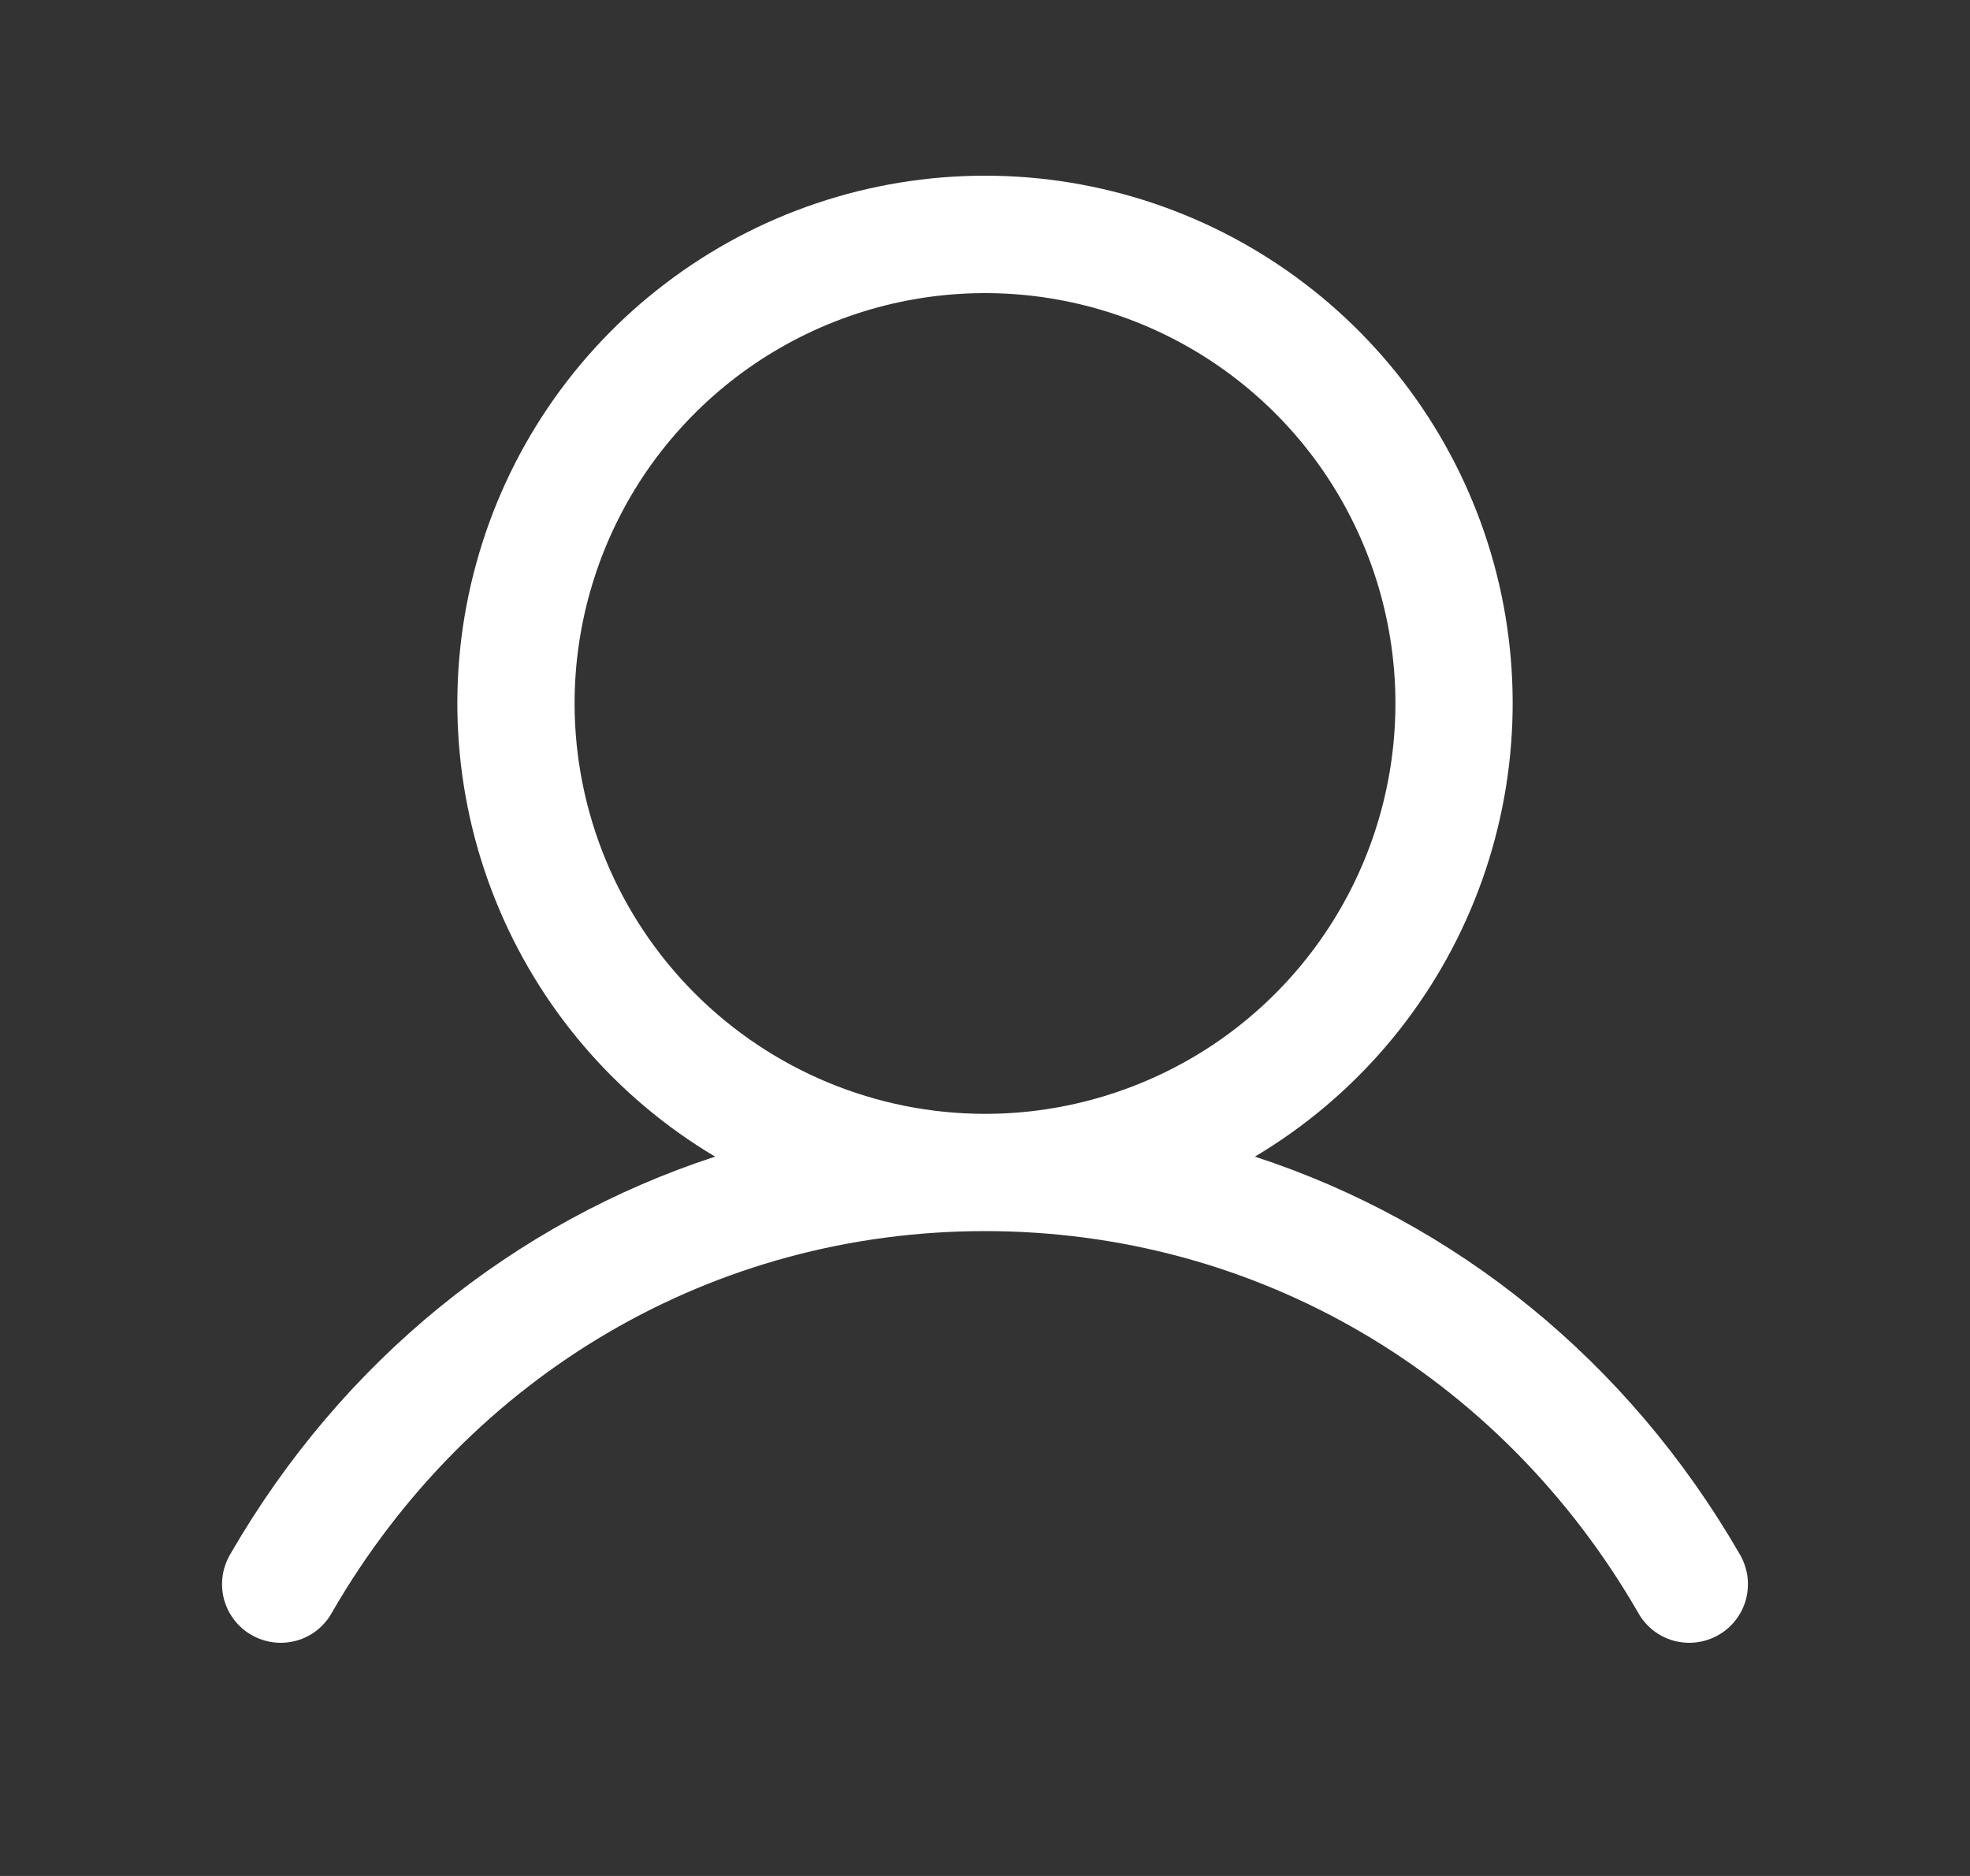 <svg width="21" height="20" viewBox="0 0 21 20" fill="none" xmlns="http://www.w3.org/2000/svg">
<rect x="0" y="0" width="21" height="20" fill="#333333" stroke="none"/>
<path d="M18.541 16.562C17.351 14.505 15.517 13.03 13.377 12.331C14.436 11.701 15.258 10.741 15.718 9.598C16.178 8.455 16.25 7.193 15.924 6.006C15.597 4.818 14.889 3.77 13.909 3.024C12.93 2.277 11.732 1.873 10.5 1.873C9.268 1.873 8.07 2.277 7.091 3.024C6.111 3.77 5.403 4.818 5.077 6.006C4.75 7.193 4.822 8.455 5.282 9.598C5.742 10.741 6.564 11.701 7.623 12.331C5.483 13.03 3.649 14.505 2.459 16.562C2.416 16.634 2.387 16.713 2.374 16.795C2.362 16.878 2.366 16.962 2.386 17.043C2.407 17.124 2.443 17.2 2.494 17.266C2.544 17.333 2.607 17.389 2.68 17.43C2.752 17.472 2.832 17.499 2.915 17.509C2.997 17.52 3.081 17.513 3.162 17.491C3.242 17.468 3.317 17.43 3.382 17.378C3.447 17.325 3.502 17.261 3.541 17.187C5.013 14.644 7.615 13.125 10.5 13.125C13.385 13.125 15.987 14.644 17.459 17.187C17.498 17.261 17.553 17.325 17.618 17.378C17.683 17.43 17.758 17.468 17.838 17.491C17.919 17.513 18.003 17.52 18.085 17.509C18.168 17.499 18.248 17.472 18.32 17.43C18.393 17.389 18.456 17.333 18.506 17.266C18.557 17.2 18.593 17.124 18.614 17.043C18.634 16.962 18.638 16.878 18.626 16.795C18.613 16.713 18.584 16.634 18.541 16.562ZM6.125 7.5C6.125 6.635 6.382 5.789 6.862 5.069C7.343 4.35 8.026 3.789 8.826 3.458C9.625 3.127 10.505 3.04 11.354 3.209C12.202 3.378 12.982 3.794 13.594 4.406C14.206 5.018 14.622 5.798 14.791 6.646C14.96 7.495 14.873 8.375 14.542 9.174C14.211 9.974 13.65 10.657 12.931 11.138C12.211 11.618 11.365 11.875 10.5 11.875C9.34 11.874 8.228 11.412 7.408 10.592C6.588 9.772 6.126 8.66 6.125 7.5Z" fill="white"/>
</svg>
